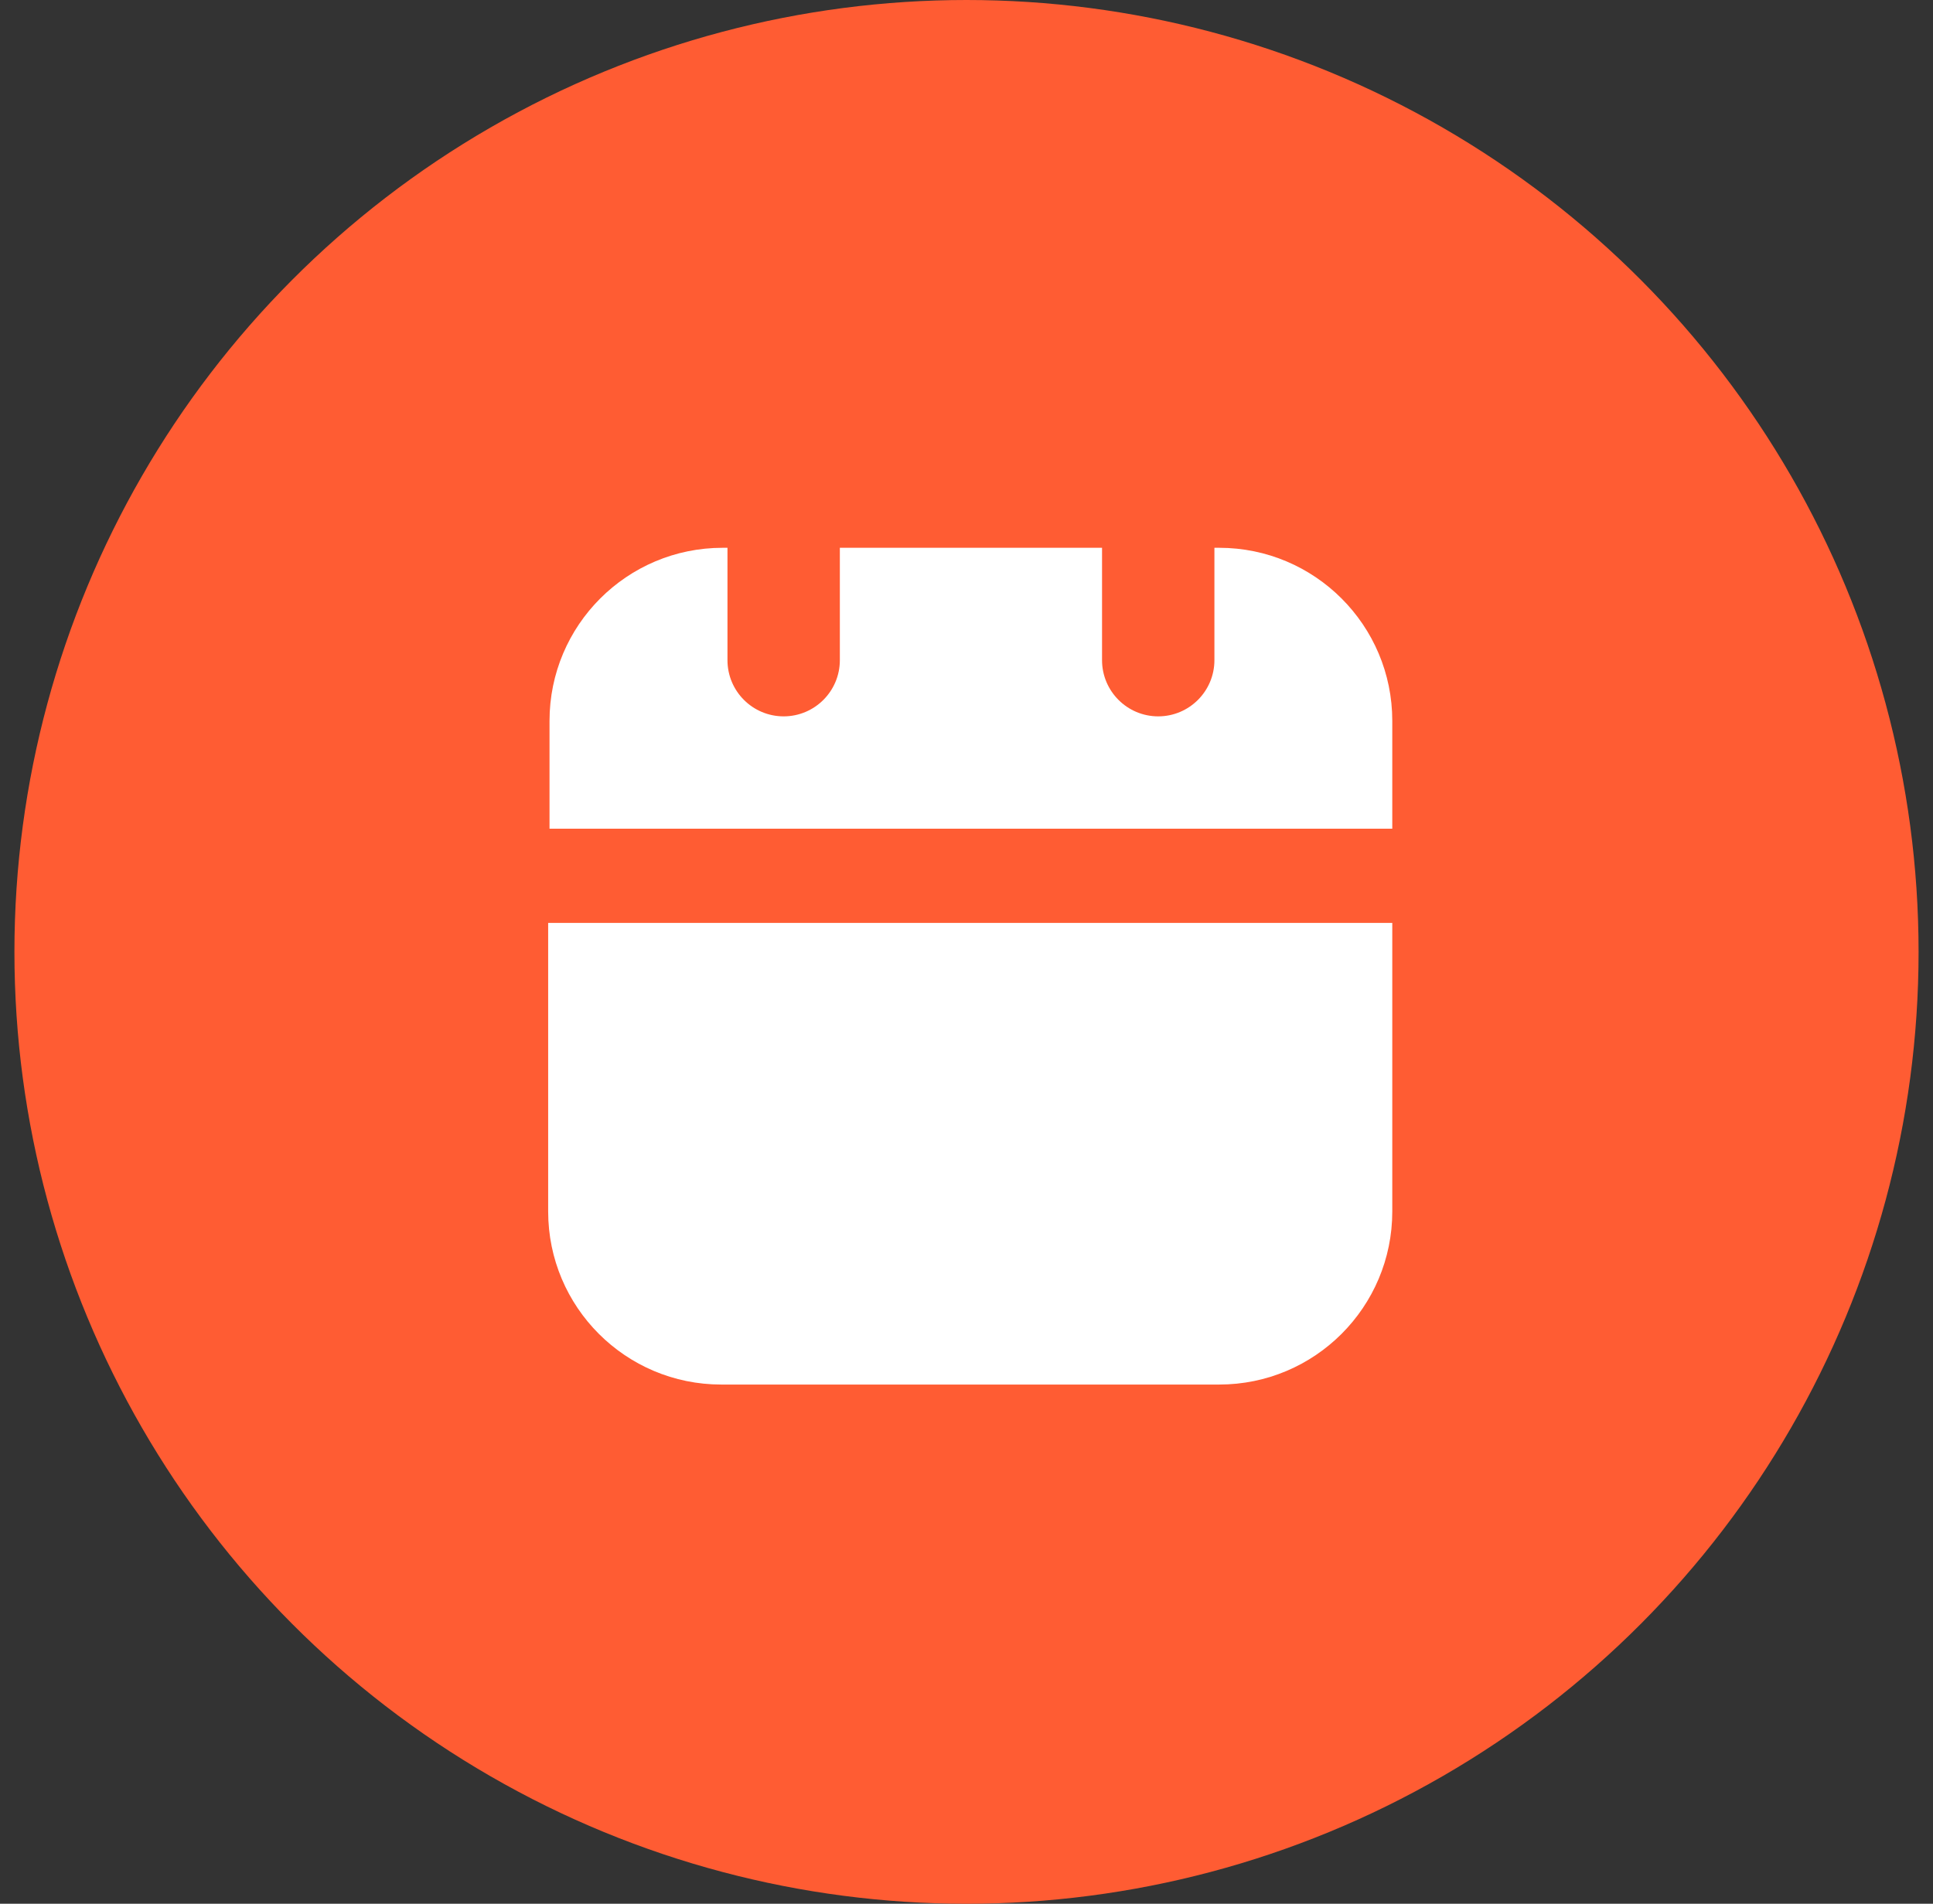 <svg width="67" height="66" viewBox="0 0 67 66" fill="none" xmlns="http://www.w3.org/2000/svg">
<rect x="0" y="0" width="67" height="66" fill="#333333" stroke="none"/>
<circle cx="33.5" cy="33" r="33" fill="#FF5C33"/>
<path d="M42.258 18.991C45.572 18.992 48.258 21.678 48.258 24.991V28.729H19.047V24.991C19.047 21.678 21.733 18.991 25.047 18.991H25.215V22.887C25.215 23.962 26.087 24.835 27.162 24.835C28.238 24.835 29.11 23.962 29.11 22.887V18.991H38.198V22.887C38.198 23.962 39.07 24.835 40.145 24.835C41.22 24.835 42.093 23.962 42.093 22.887V18.991H42.258Z" fill="white"/>
<path d="M48.258 42C48.258 45.314 45.572 48 42.258 48L25 48C21.686 48 19 45.314 19 42L19 31.995L48.258 31.995L48.258 42Z" fill="white"/>
</svg>
